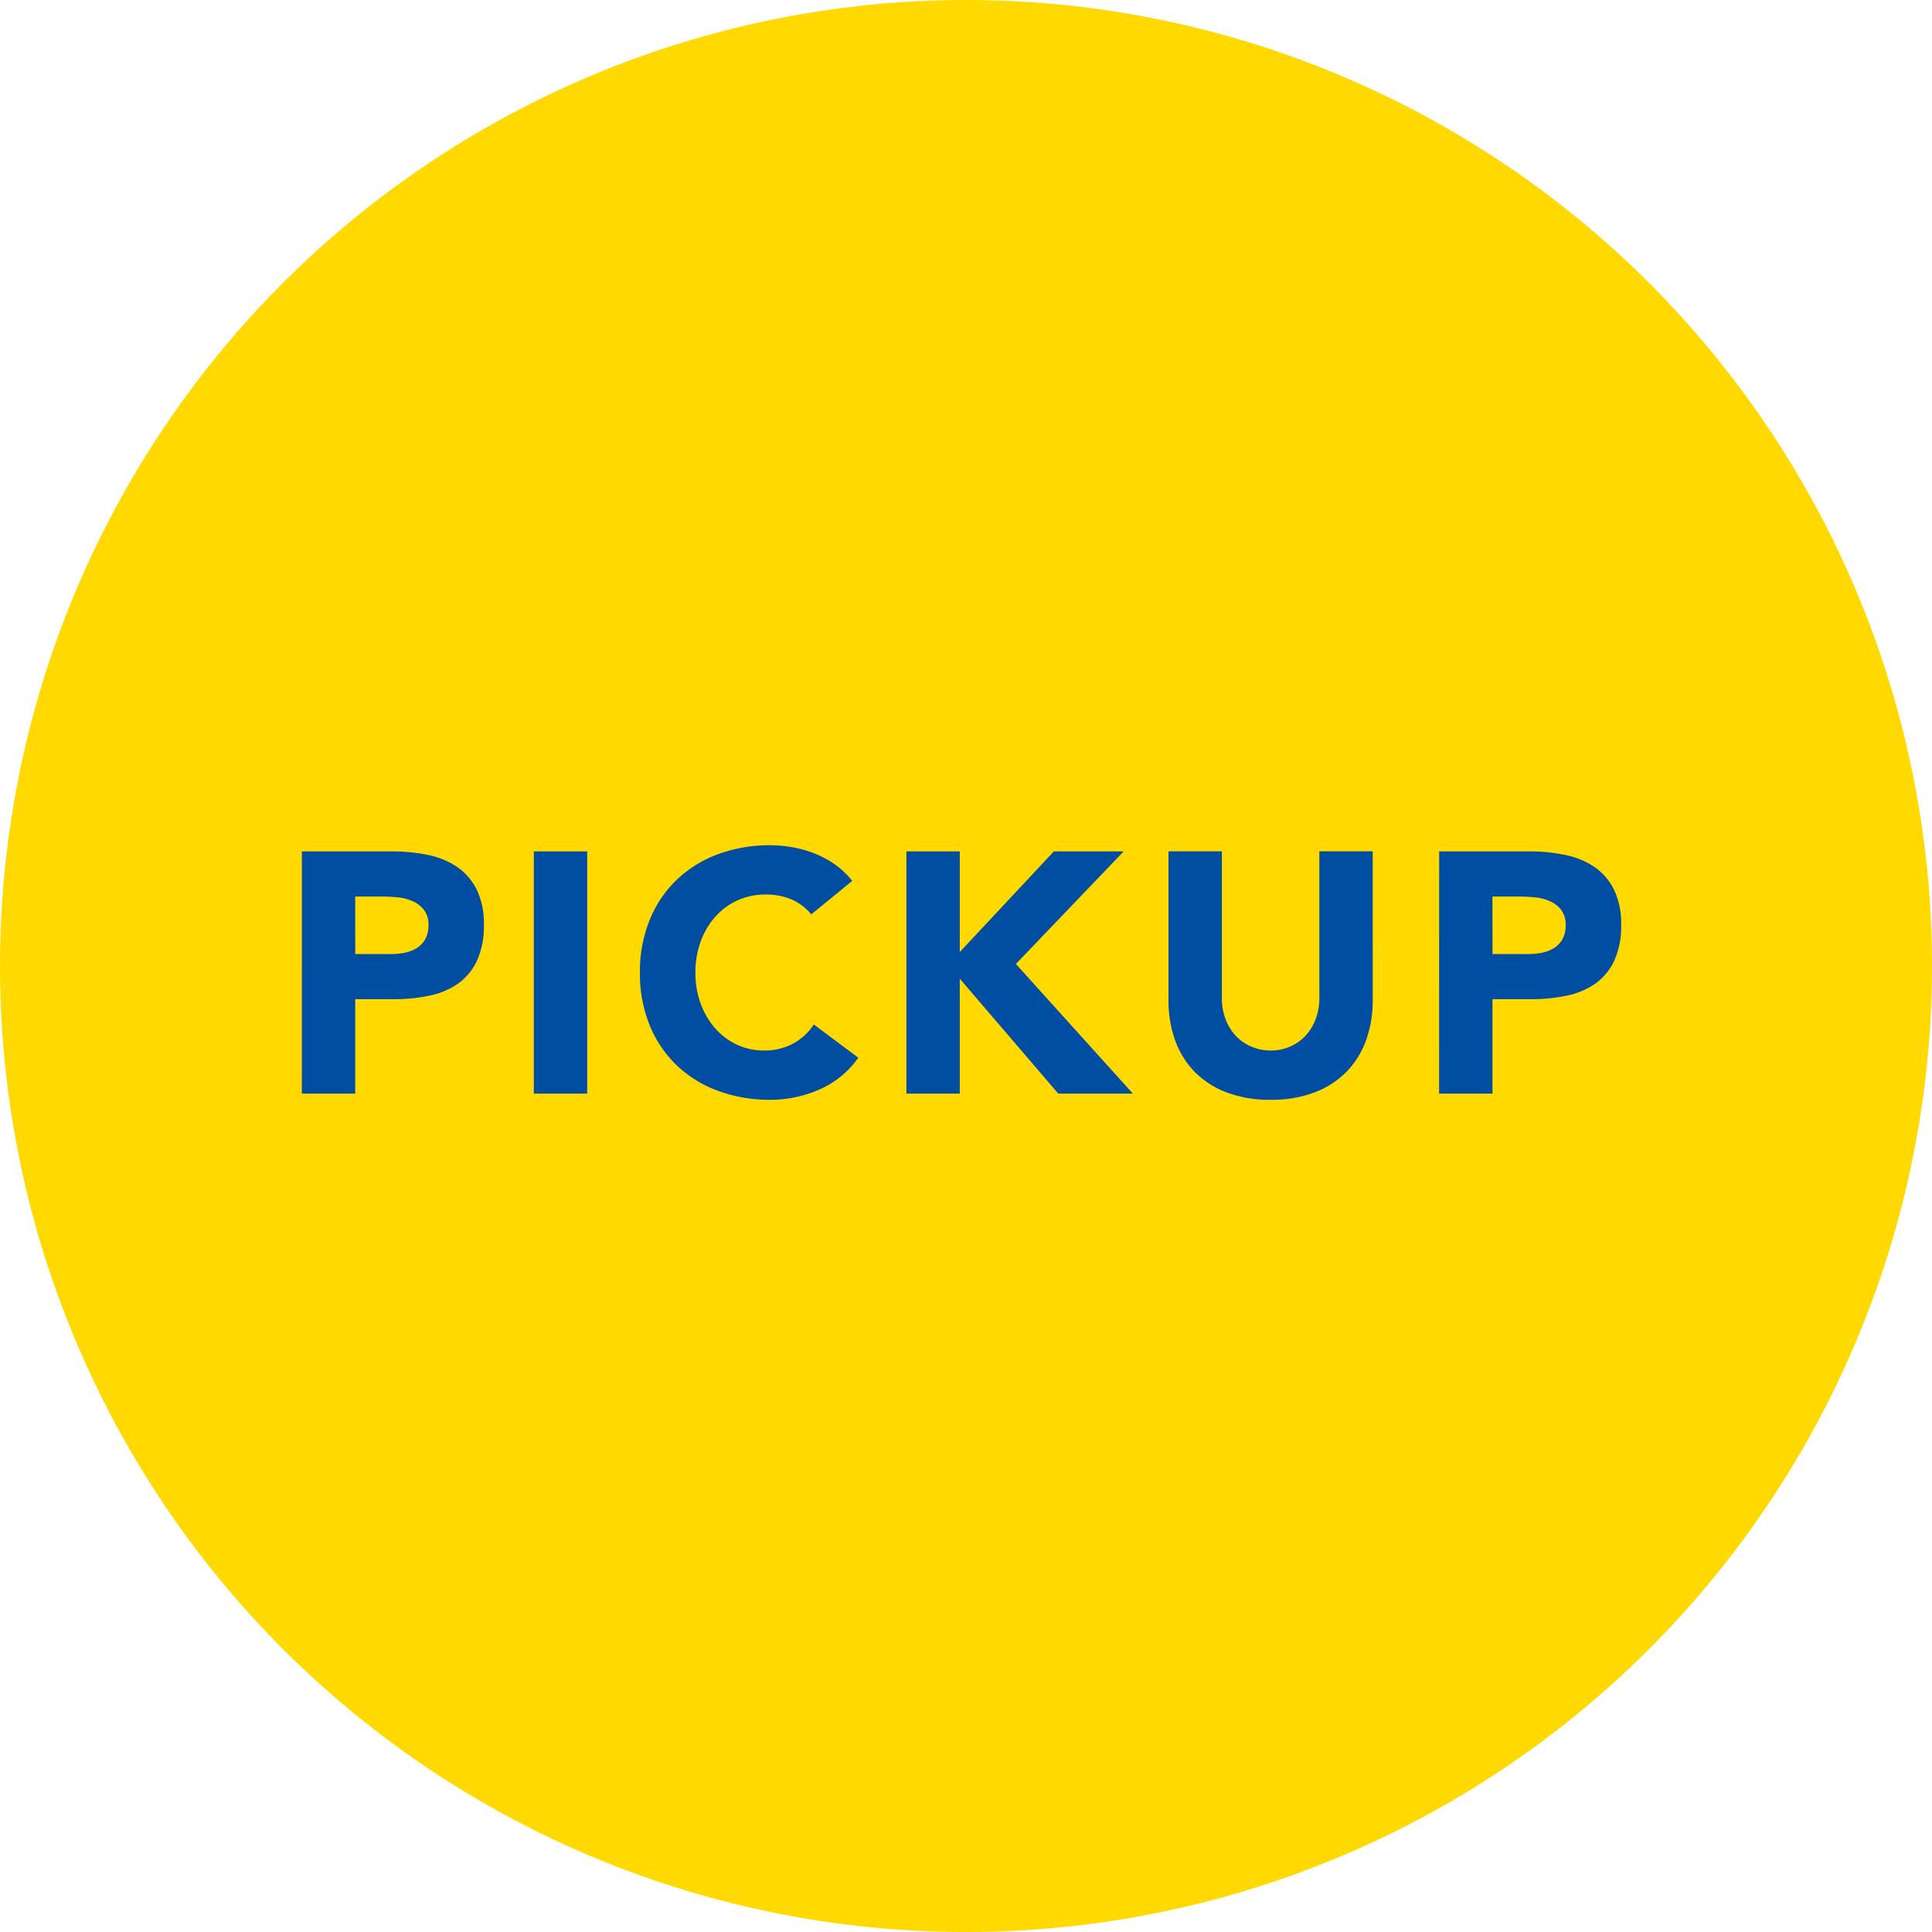 <svg xmlns="http://www.w3.org/2000/svg" width="96" height="96" viewBox="0 0 96 96">
  <g id="グループ_2791" data-name="グループ 2791" transform="translate(-805 -1635)">
    <circle id="楕円形_11" data-name="楕円形 11" cx="48" cy="48" r="48" transform="translate(805 1635)" fill="#ffd900"/>
    <path id="パス_10656" data-name="パス 10656" d="M-32.385-12.036h4.471a8.83,8.83,0,0,1,1.768.17,4.021,4.021,0,0,1,1.453.587,2.965,2.965,0,0,1,.986,1.122,3.842,3.842,0,0,1,.365,1.777,4.1,4.1,0,0,1-.34,1.768,2.9,2.9,0,0,1-.935,1.139,3.79,3.79,0,0,1-1.411.6,8.27,8.27,0,0,1-1.768.179h-1.938V0h-2.652Zm2.652,5.1h1.768A3.419,3.419,0,0,0-27.277-7a1.833,1.833,0,0,0,.595-.229,1.224,1.224,0,0,0,.425-.442,1.4,1.4,0,0,0,.161-.705,1.193,1.193,0,0,0-.212-.74,1.413,1.413,0,0,0-.544-.434,2.328,2.328,0,0,0-.74-.2,7.556,7.556,0,0,0-.782-.043h-1.36Zm8.874-5.1h2.652V0h-2.652ZM-7.072-8.908a2.6,2.6,0,0,0-.96-.731A3.2,3.2,0,0,0-9.35-9.894a3.316,3.316,0,0,0-1.385.289,3.315,3.315,0,0,0-1.1.807,3.763,3.763,0,0,0-.731,1.232,4.434,4.434,0,0,0-.264,1.547,4.414,4.414,0,0,0,.264,1.556,3.866,3.866,0,0,0,.723,1.224,3.274,3.274,0,0,0,1.079.807,3.122,3.122,0,0,0,1.335.289,2.991,2.991,0,0,0,1.445-.34,2.876,2.876,0,0,0,1.037-.952l2.21,1.649A4.6,4.6,0,0,1-6.681-.2,6,6,0,0,1-9.1.306a7.415,7.415,0,0,1-2.6-.442A5.954,5.954,0,0,1-13.753-1.4a5.742,5.742,0,0,1-1.351-2,6.8,6.8,0,0,1-.484-2.618A6.8,6.8,0,0,1-15.1-8.636a5.742,5.742,0,0,1,1.351-2A5.954,5.954,0,0,1-11.7-11.9a7.415,7.415,0,0,1,2.6-.442,6.369,6.369,0,0,1,1.063.094,5.741,5.741,0,0,1,1.088.3,4.849,4.849,0,0,1,1.028.544,4.091,4.091,0,0,1,.884.833Zm4.726-3.128H.306v5l4.675-5H8.449L3.094-6.443,8.908,0H5.2L.306-5.712V0H-2.346Zm23.171,7.4A5.805,5.805,0,0,1,20.5-2.669a4.339,4.339,0,0,1-.96,1.564,4.4,4.4,0,0,1-1.59,1.037,5.968,5.968,0,0,1-2.193.374,6.019,6.019,0,0,1-2.21-.374,4.4,4.4,0,0,1-1.59-1.037A4.339,4.339,0,0,1,11-2.669a5.805,5.805,0,0,1-.323-1.972v-7.4h2.652v7.293a2.931,2.931,0,0,0,.179,1.037,2.477,2.477,0,0,0,.5.825,2.277,2.277,0,0,0,.774.544,2.429,2.429,0,0,0,.977.2,2.369,2.369,0,0,0,.969-.2,2.3,2.3,0,0,0,.765-.544,2.477,2.477,0,0,0,.5-.825,2.931,2.931,0,0,0,.179-1.037v-7.293h2.652Zm3.3-7.4h4.471a8.83,8.83,0,0,1,1.768.17,4.021,4.021,0,0,1,1.453.587,2.965,2.965,0,0,1,.986,1.122,3.842,3.842,0,0,1,.366,1.777,4.1,4.1,0,0,1-.34,1.768,2.9,2.9,0,0,1-.935,1.139,3.79,3.79,0,0,1-1.411.6,8.27,8.27,0,0,1-1.768.179H26.775V0H24.123Zm2.652,5.1h1.768A3.419,3.419,0,0,0,29.231-7a1.833,1.833,0,0,0,.595-.229,1.224,1.224,0,0,0,.425-.442,1.4,1.4,0,0,0,.161-.705,1.193,1.193,0,0,0-.212-.74,1.413,1.413,0,0,0-.544-.434,2.328,2.328,0,0,0-.74-.2,7.556,7.556,0,0,0-.782-.043h-1.36Z" transform="translate(852.385 1689.342)" fill="#004ea2"/>
  </g>
</svg>

